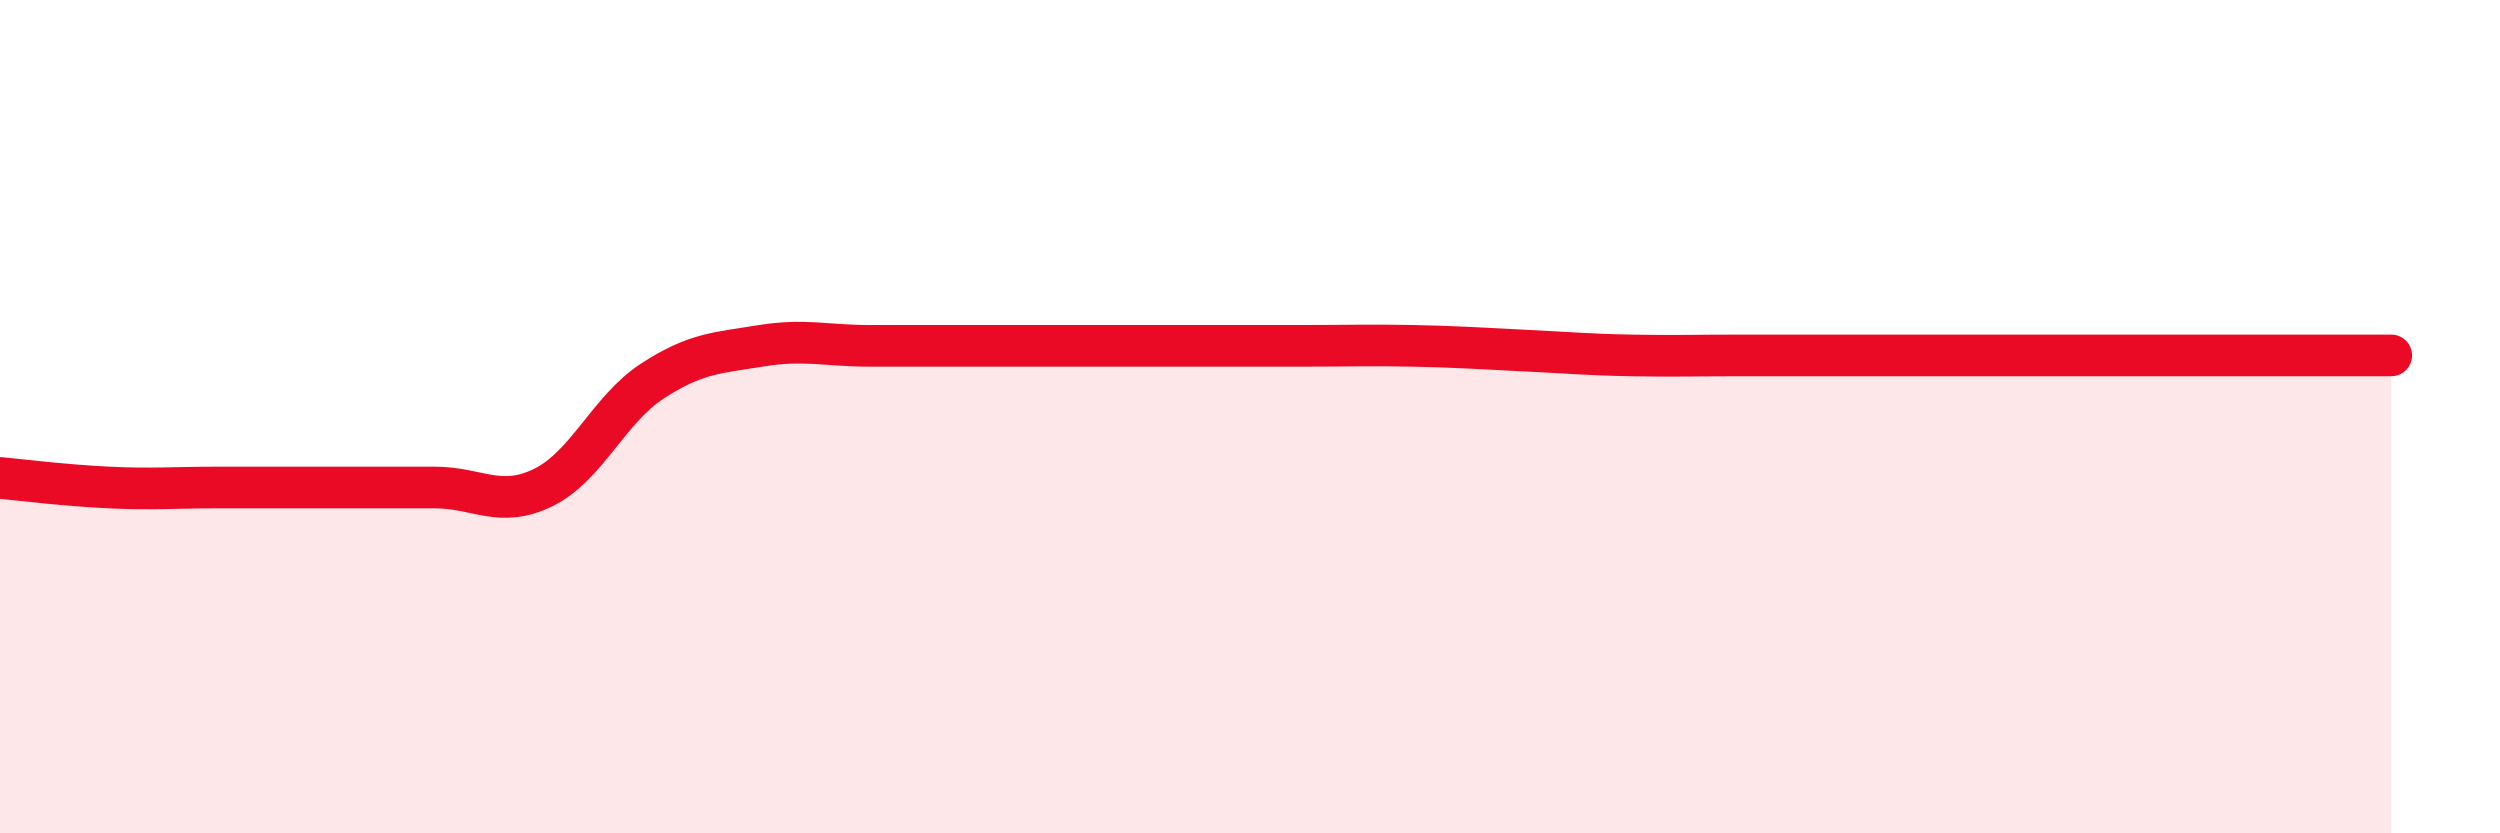 
    <svg width="60" height="20" viewBox="0 0 60 20" xmlns="http://www.w3.org/2000/svg">
      <path
        d="M 0,11.47 C 0.52,11.52 1.57,11.65 2.61,11.7 C 3.65,11.75 4.18,11.7 5.22,11.7 C 6.26,11.7 6.79,11.7 7.83,11.7 C 8.87,11.7 9.39,11.7 10.43,11.7 C 11.47,11.7 12,12.21 13.04,11.7 C 14.08,11.19 14.61,9.83 15.65,9.15 C 16.69,8.47 17.22,8.47 18.26,8.3 C 19.3,8.13 19.83,8.3 20.87,8.3 C 21.91,8.3 22.44,8.3 23.48,8.3 C 24.52,8.3 25.05,8.3 26.09,8.3 C 27.13,8.3 27.66,8.3 28.7,8.3 C 29.74,8.3 30.26,8.3 31.3,8.3 C 32.34,8.3 32.87,8.28 33.91,8.3 C 34.95,8.32 35.48,8.36 36.52,8.41 C 37.56,8.46 38.09,8.51 39.13,8.53 C 40.17,8.55 40.7,8.53 41.74,8.53 C 42.78,8.53 43.31,8.53 44.35,8.53 C 45.39,8.53 45.92,8.53 46.96,8.53 C 48,8.53 48.53,8.53 49.57,8.53 C 50.61,8.53 51.13,8.53 52.17,8.53 C 53.21,8.53 53.74,8.53 54.78,8.53 C 55.82,8.53 56.87,8.53 57.39,8.53L57.39 20L0 20Z"
        fill="#EB0A25"
        opacity="0.1"
        stroke-linecap="round"
        stroke-linejoin="round"
      />
      <path
        d="M 0,11.47 C 0.52,11.52 1.57,11.65 2.61,11.7 C 3.65,11.75 4.18,11.7 5.22,11.7 C 6.26,11.7 6.79,11.7 7.83,11.7 C 8.87,11.7 9.39,11.7 10.43,11.7 C 11.47,11.7 12,12.21 13.04,11.7 C 14.08,11.19 14.61,9.83 15.65,9.15 C 16.69,8.47 17.22,8.47 18.26,8.3 C 19.3,8.13 19.83,8.3 20.87,8.3 C 21.91,8.3 22.44,8.3 23.48,8.3 C 24.52,8.3 25.05,8.3 26.09,8.3 C 27.13,8.3 27.66,8.3 28.7,8.3 C 29.74,8.3 30.26,8.3 31.3,8.3 C 32.34,8.3 32.87,8.28 33.91,8.3 C 34.95,8.32 35.48,8.36 36.52,8.41 C 37.56,8.46 38.09,8.51 39.13,8.53 C 40.17,8.55 40.7,8.53 41.74,8.53 C 42.78,8.53 43.31,8.53 44.35,8.53 C 45.39,8.53 45.92,8.53 46.96,8.53 C 48,8.53 48.53,8.53 49.57,8.53 C 50.61,8.53 51.13,8.53 52.17,8.53 C 53.21,8.53 53.74,8.53 54.78,8.53 C 55.82,8.53 56.87,8.53 57.39,8.53"
        stroke="#EB0A25"
        stroke-width="1"
        fill="none"
        stroke-linecap="round"
        stroke-linejoin="round"
      />
    </svg>
  